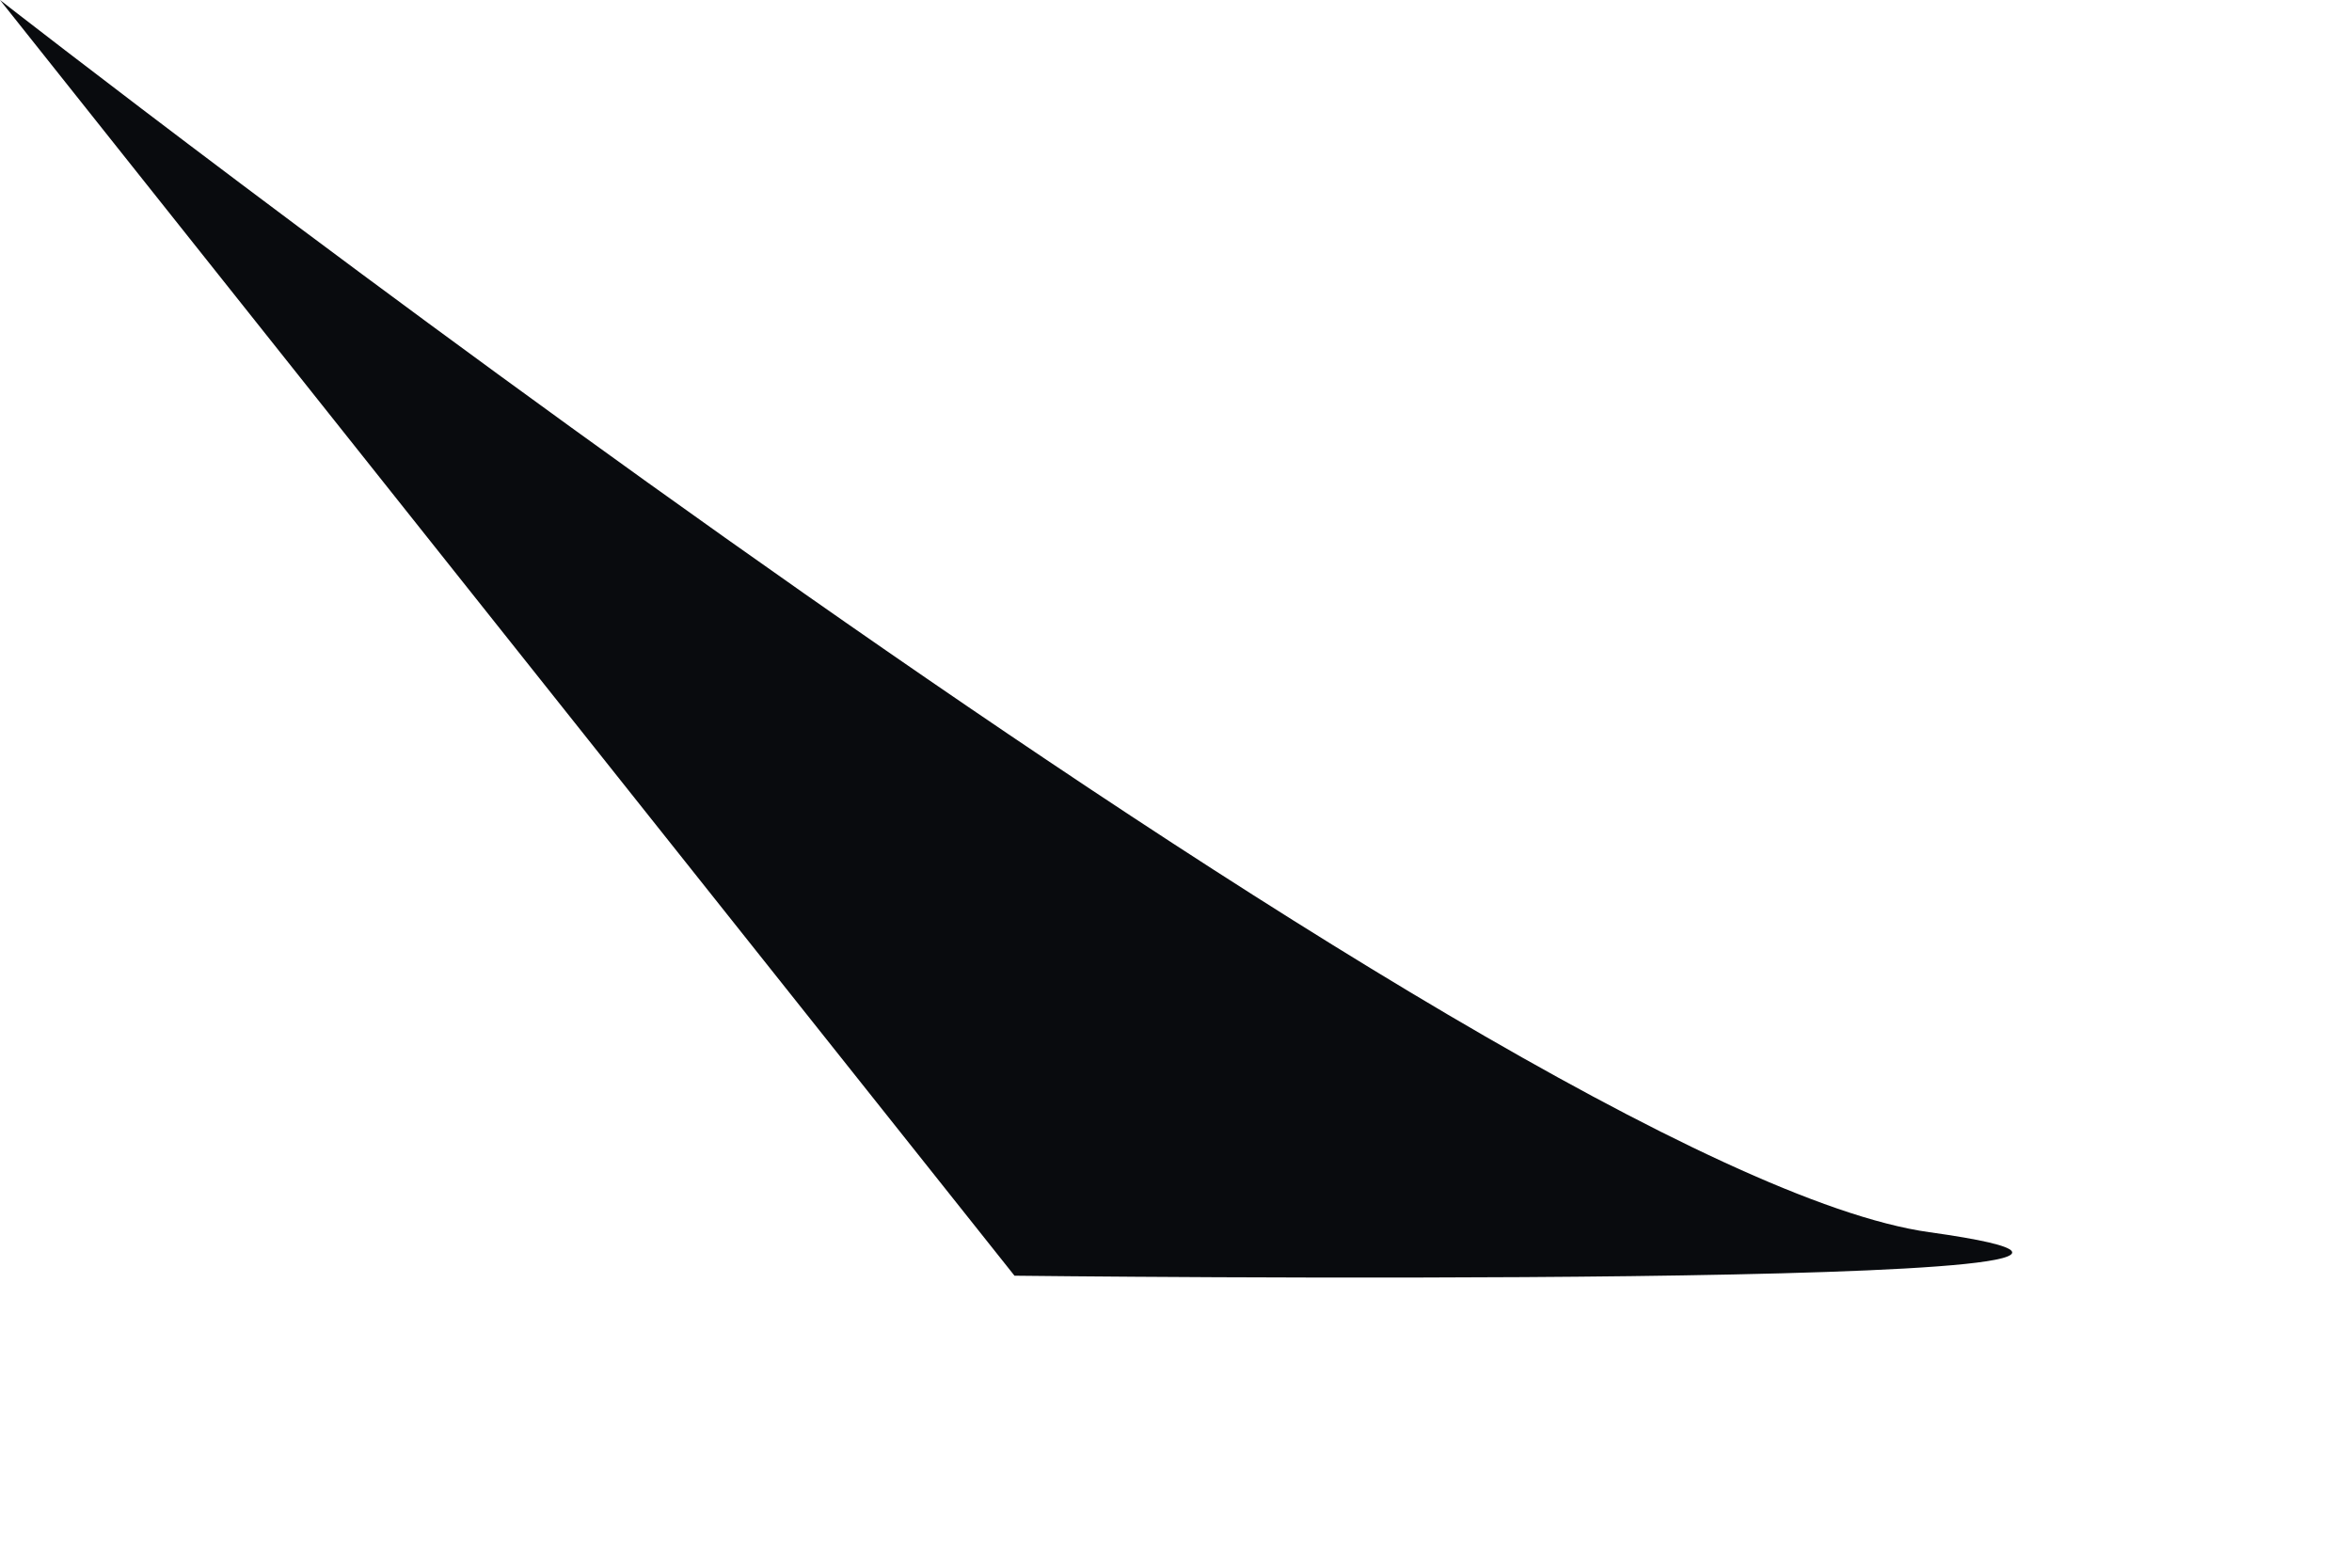 <?xml version="1.0" encoding="utf-8"?>
<svg xmlns="http://www.w3.org/2000/svg" fill="none" height="100%" overflow="visible" preserveAspectRatio="none" style="display: block;" viewBox="0 0 6 4" width="100%">
<path d="M2.588 3.255L0 0C0 0 3.834 2.993 4.922 3.144C6.002 3.295 2.588 3.255 2.588 3.255Z" fill="#090B0E" id="Vector"/>
</svg>